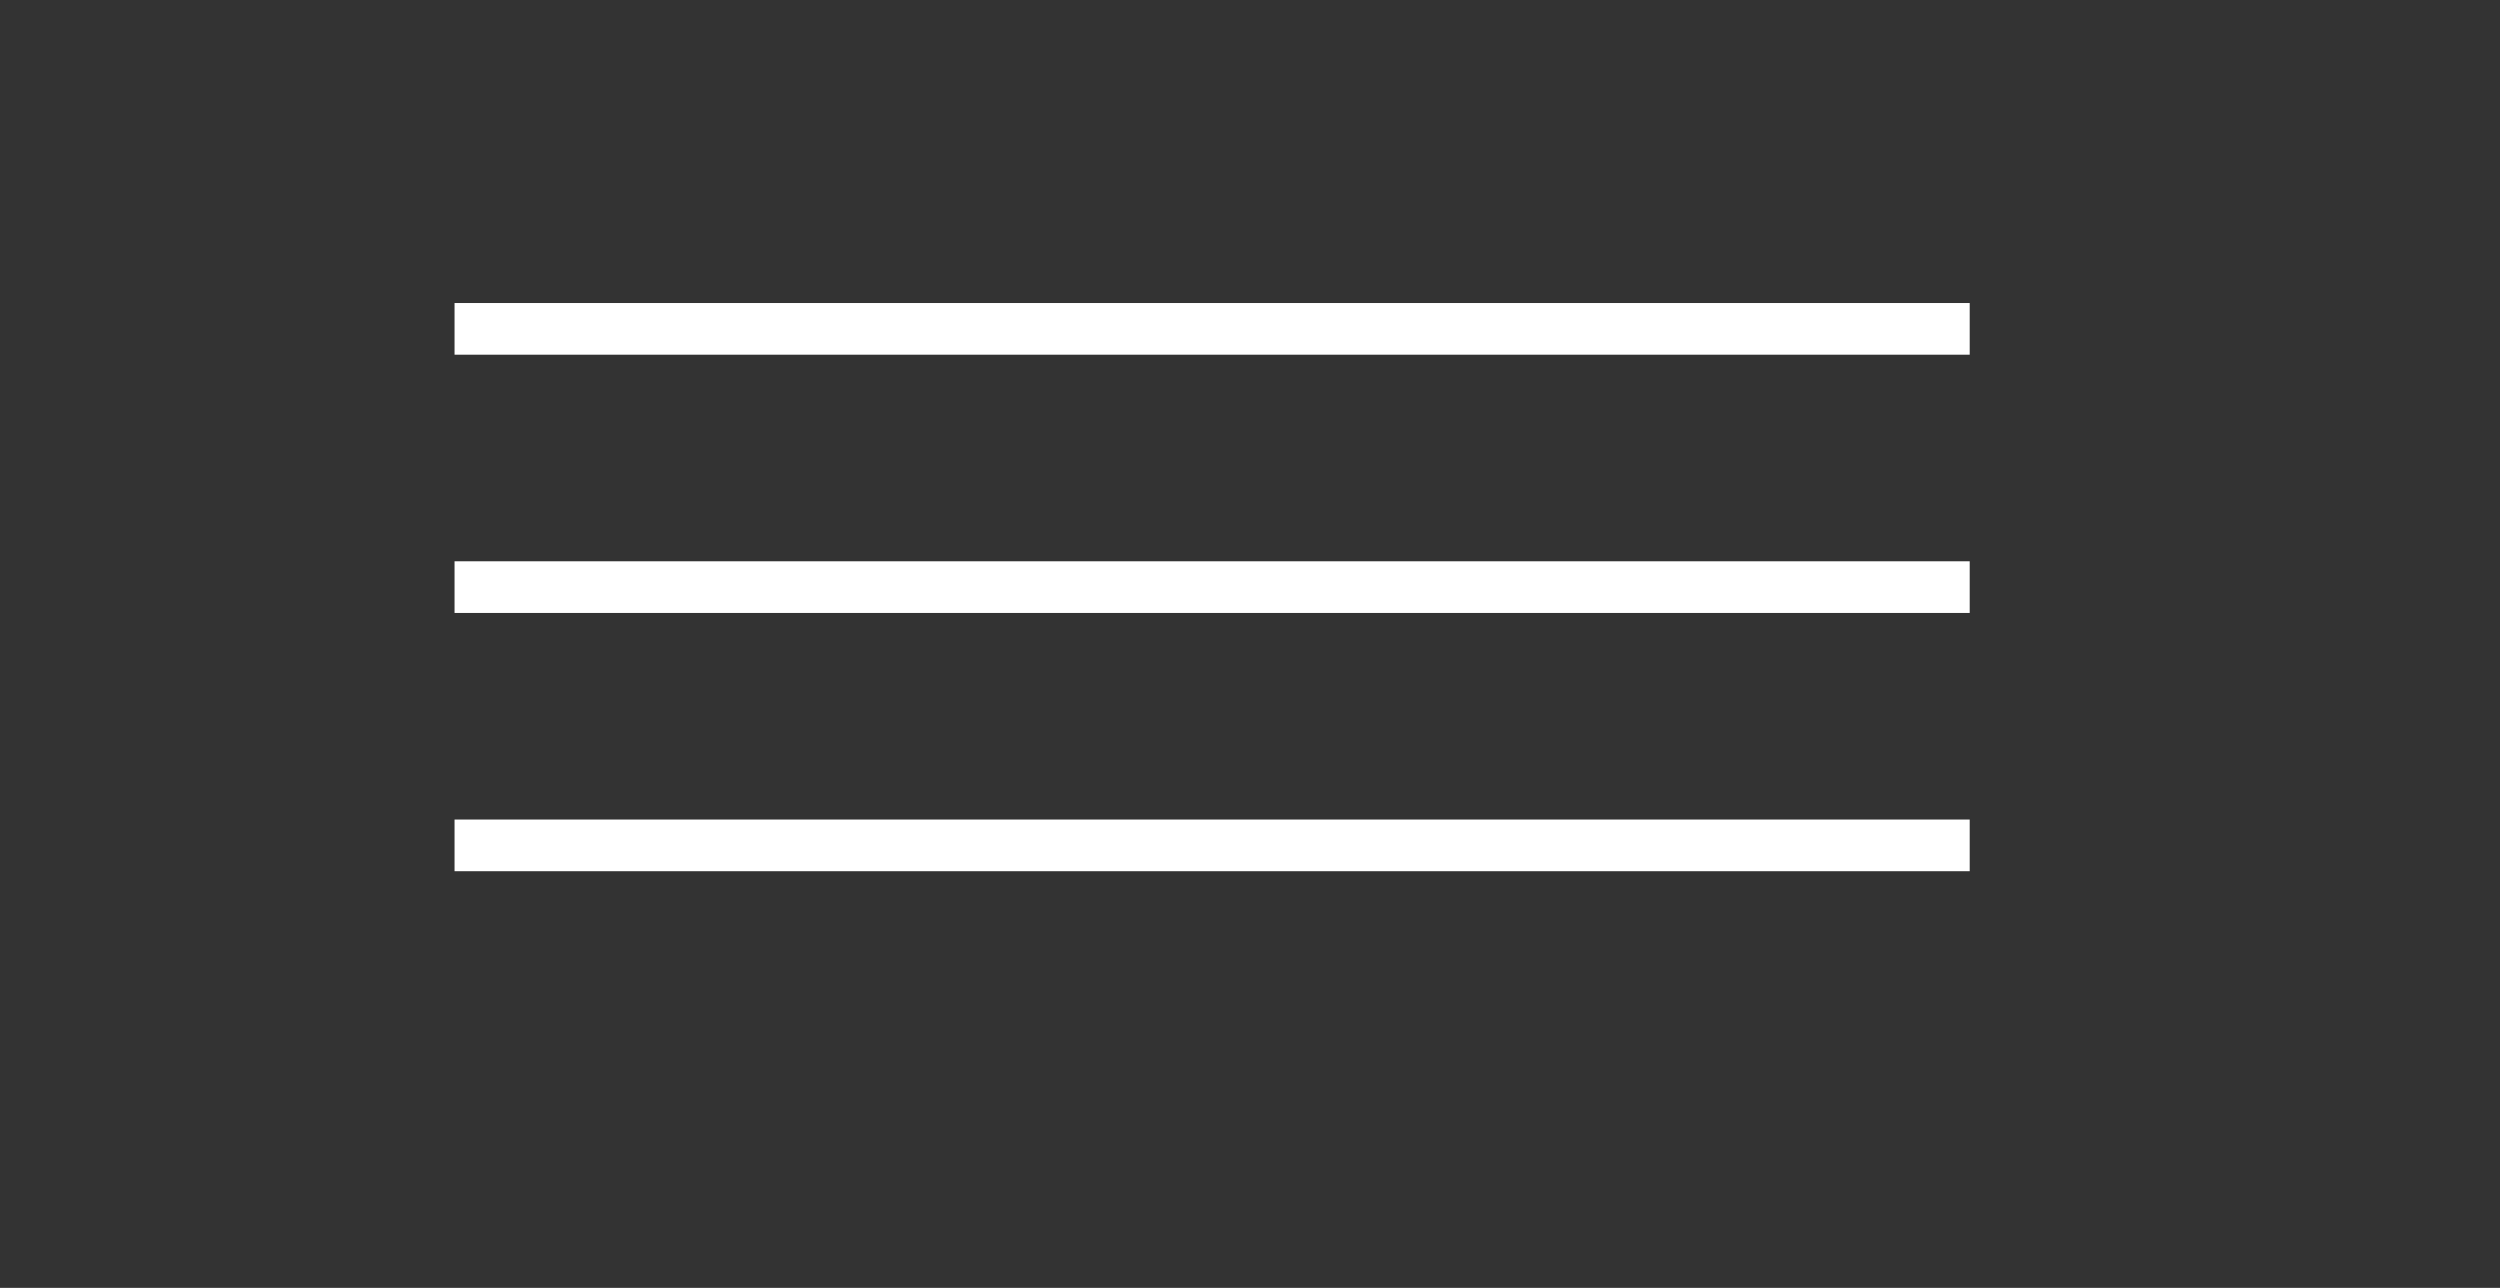 <?xml version="1.0" encoding="UTF-8"?> <svg xmlns="http://www.w3.org/2000/svg" width="66" height="34" viewBox="0 0 66 34" fill="none"><rect x="0" y="0" width="66" height="34" fill="#333333" stroke="none"/> <rect width="40" height="1.364" transform="matrix(1 0 0 -1 12 9.364)" fill="white"></rect> <rect width="40" height="1.364" transform="matrix(1 0 0 -1 12 16.182)" fill="white"></rect> <rect width="40" height="1.364" transform="matrix(1 0 0 -1 12 23)" fill="white"></rect> </svg> 